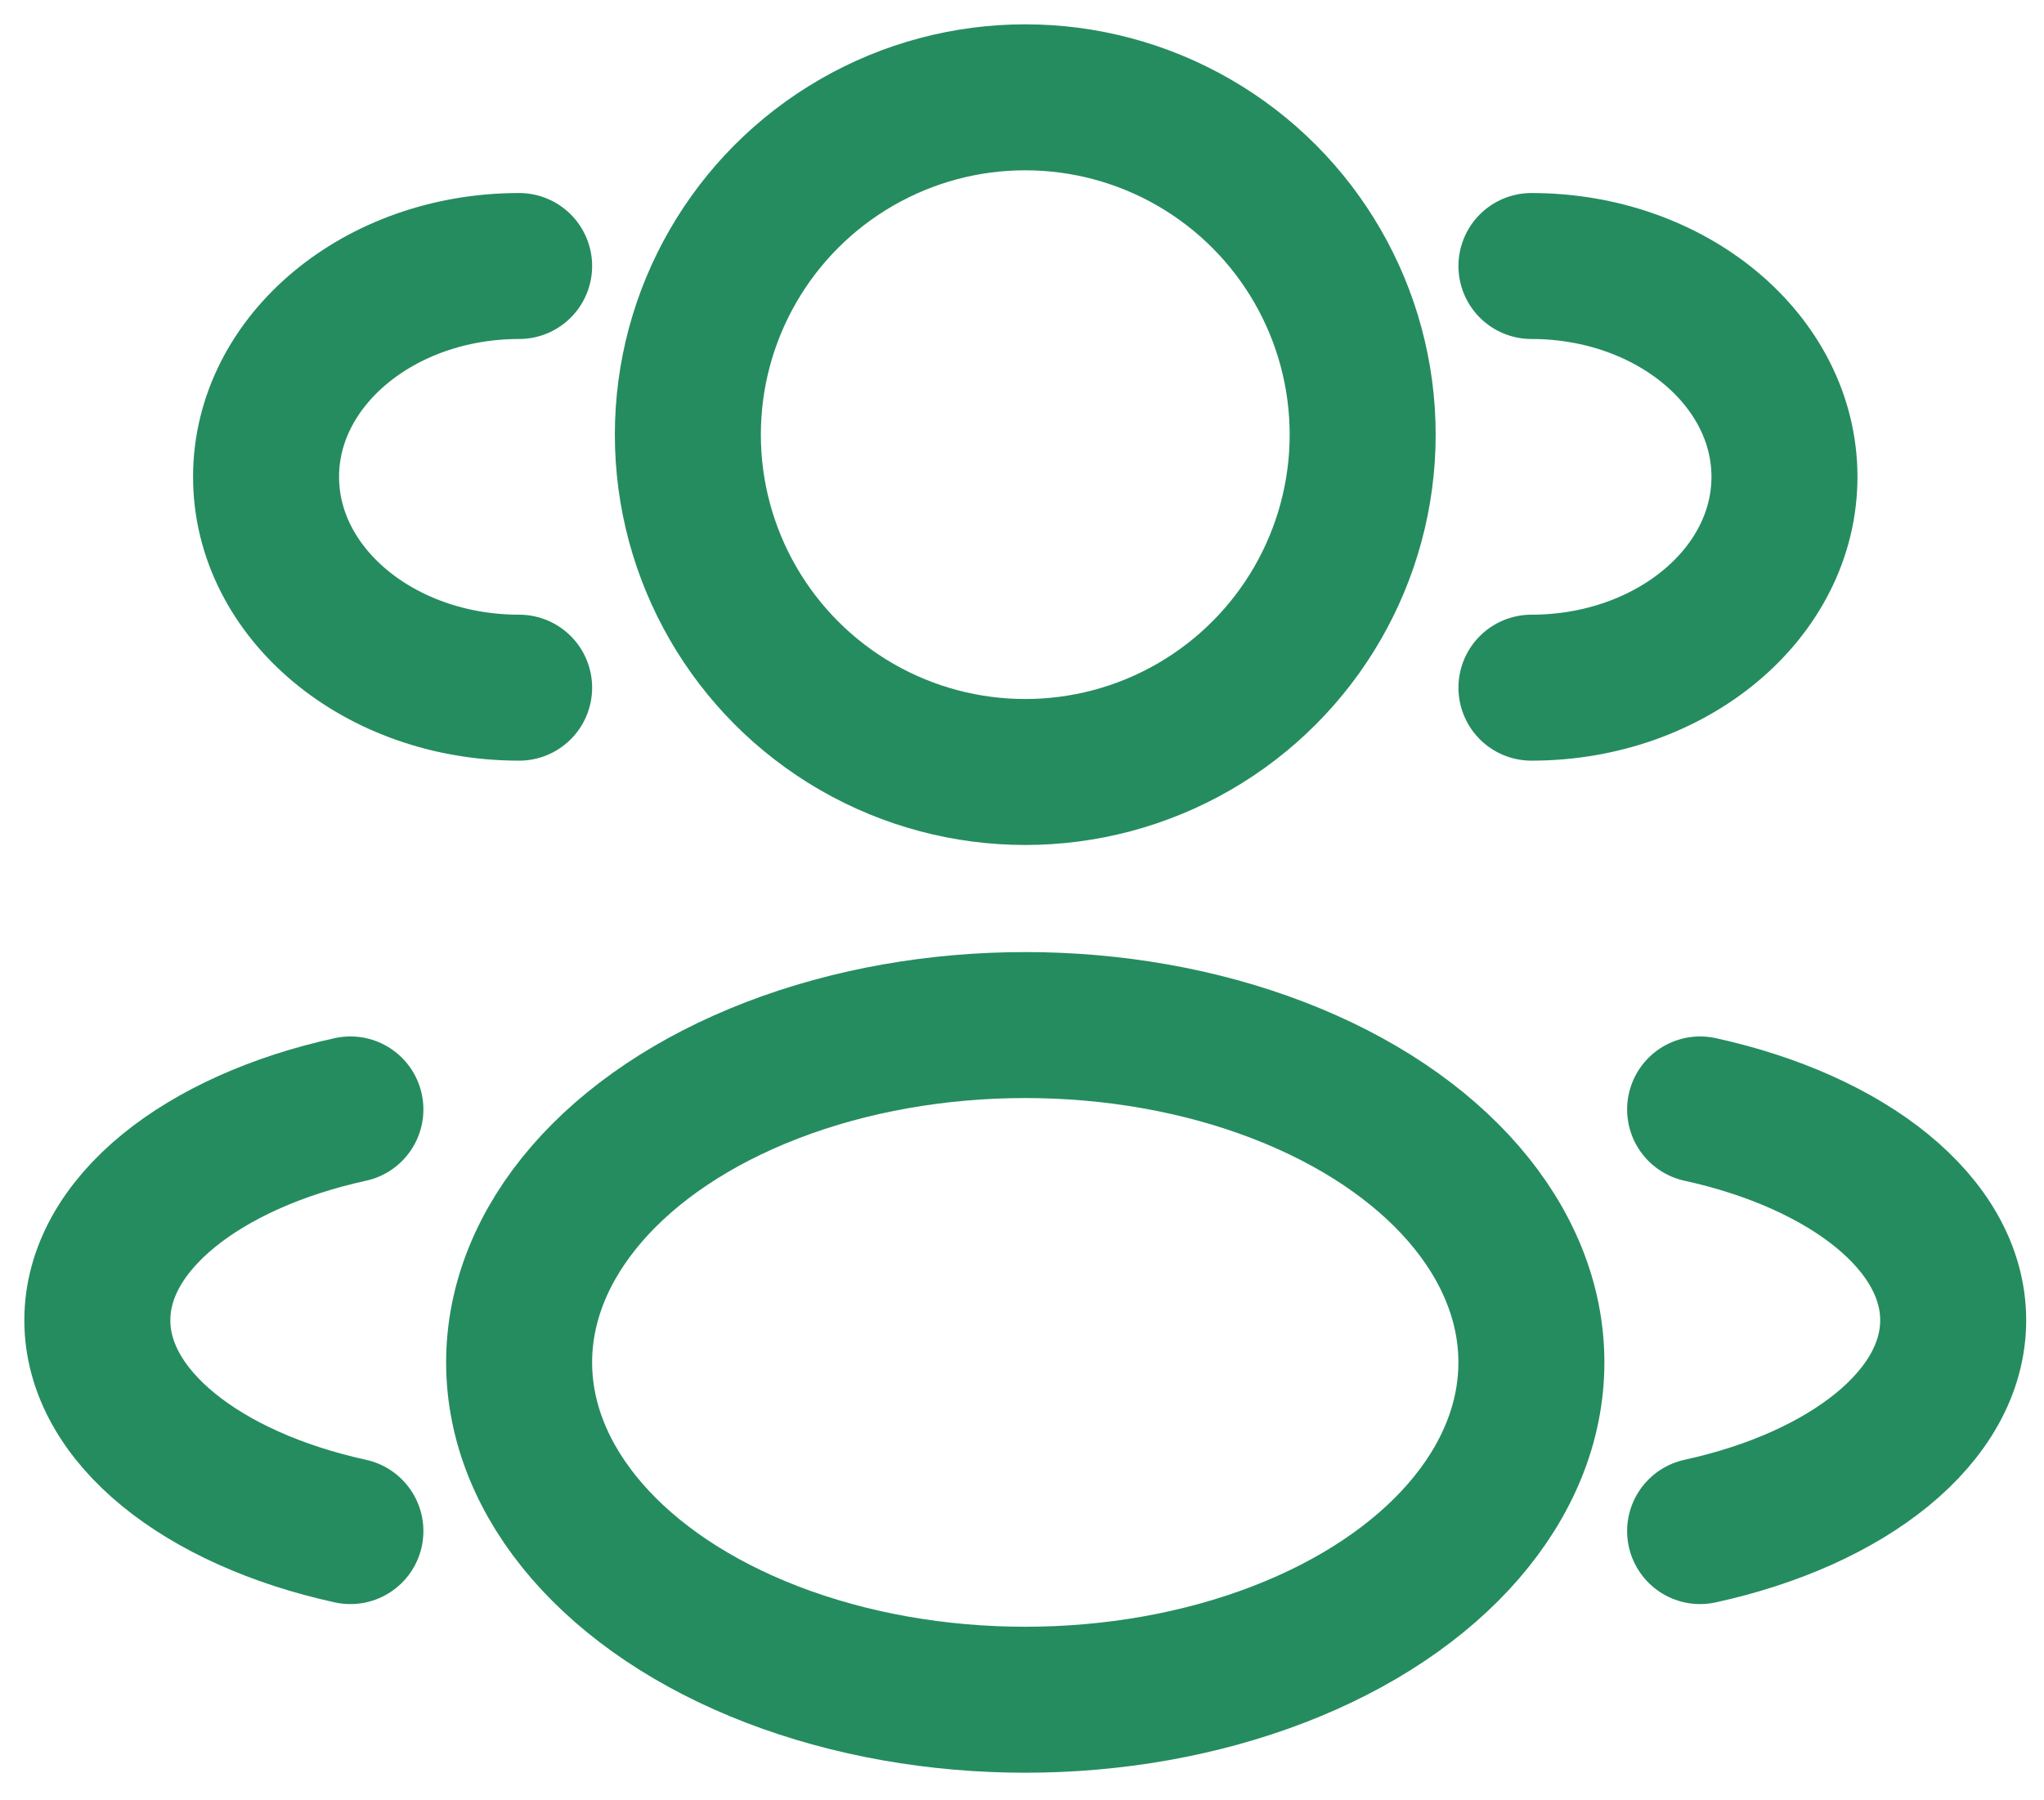 <svg width="42" height="37" viewBox="0 0 42 37" fill="none" xmlns="http://www.w3.org/2000/svg">
<circle cx="21.067" cy="8.933" r="6.933" stroke="#258C60" stroke-width="3"/>
<path d="M31.468 14.133C34.339 14.133 36.667 12.193 36.667 9.8C36.667 7.407 34.339 5.467 31.468 5.467" stroke="#258C60" stroke-width="3" stroke-linecap="round"/>
<path d="M10.667 14.133C7.795 14.133 5.467 12.193 5.467 9.8C5.467 7.407 7.795 5.467 10.667 5.467" stroke="#258C60" stroke-width="3" stroke-linecap="round"/>
<ellipse cx="21.067" cy="28" rx="10.4" ry="6.933" stroke="#258C60" stroke-width="3"/>
<path d="M34.934 31.467C37.975 30.801 40.134 29.112 40.134 27.134C40.134 25.156 37.975 23.468 34.934 22.801" stroke="#258C60" stroke-width="3" stroke-linecap="round"/>
<path d="M7.2 31.467C4.159 30.801 2 29.112 2 27.134C2 25.156 4.159 23.468 7.2 22.801" stroke="#258C60" stroke-width="3" stroke-linecap="round"/>
</svg>
